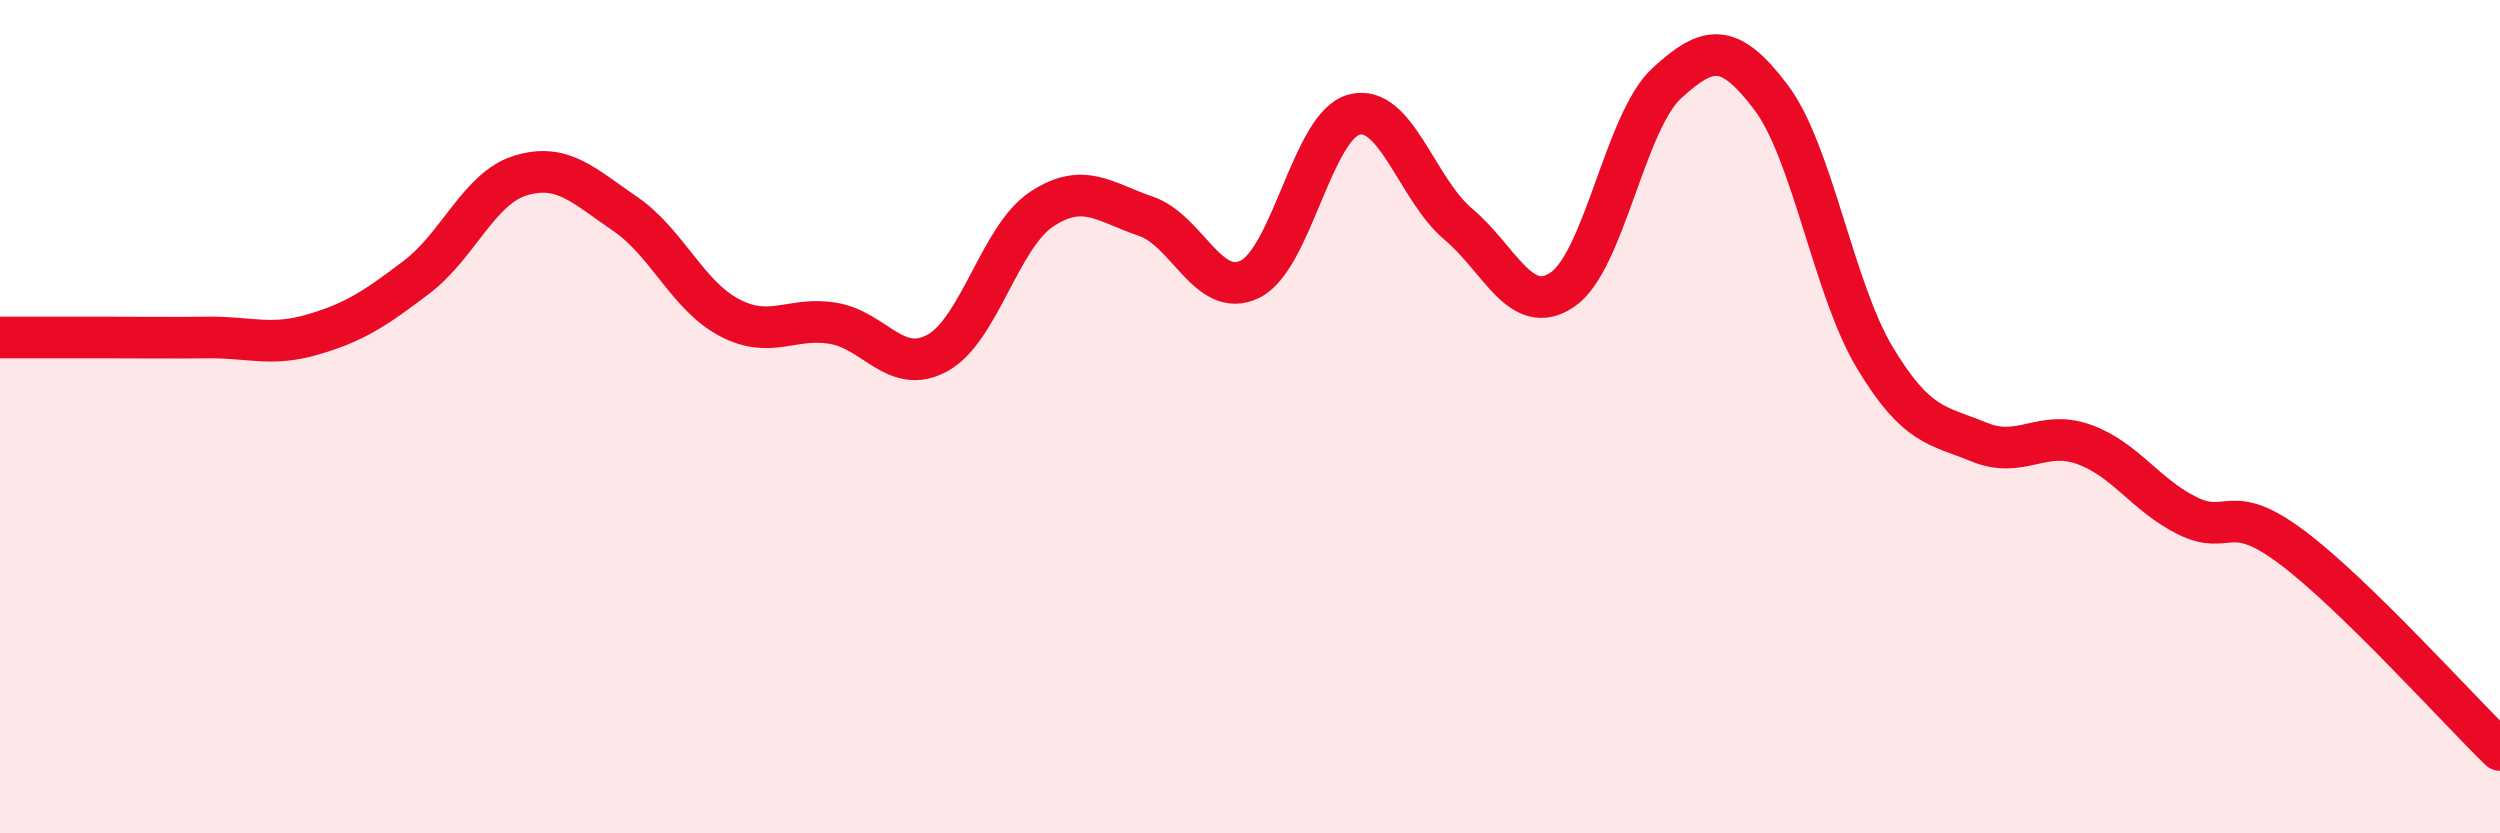 
    <svg width="60" height="20" viewBox="0 0 60 20" xmlns="http://www.w3.org/2000/svg">
      <path
        d="M 0,8.1 C 0.5,8.1 1.5,8.1 2.5,8.1 C 3.5,8.1 4,8.11 5,8.1 C 6,8.09 6.5,8.32 7.5,8.03 C 8.5,7.74 9,7.41 10,6.65 C 11,5.89 11.5,4.51 12.5,4.21 C 13.5,3.91 14,4.45 15,5.13 C 16,5.81 16.5,7.09 17.5,7.62 C 18.5,8.15 19,7.59 20,7.76 C 21,7.93 21.5,9.02 22.5,8.47 C 23.5,7.92 24,5.68 25,5.02 C 26,4.36 26.5,4.85 27.5,5.19 C 28.5,5.53 29,7.19 30,6.7 C 31,6.21 31.5,3.01 32.5,2.75 C 33.5,2.49 34,4.54 35,5.38 C 36,6.22 36.5,7.63 37.5,6.95 C 38.5,6.27 39,2.92 40,2 C 41,1.08 41.5,1.01 42.5,2.33 C 43.5,3.65 44,6.93 45,8.59 C 46,10.25 46.5,10.2 47.5,10.61 C 48.5,11.02 49,10.31 50,10.66 C 51,11.01 51.5,11.89 52.5,12.38 C 53.5,12.87 53.5,12.01 55,13.13 C 56.5,14.25 59,17.03 60,18L60 20L0 20Z"
        fill="#EB0A25"
        opacity="0.1"
        stroke-linecap="round"
        stroke-linejoin="round"
      />
      <path
        d="M 0,8.1 C 0.5,8.1 1.5,8.1 2.5,8.1 C 3.5,8.1 4,8.11 5,8.1 C 6,8.09 6.5,8.32 7.5,8.03 C 8.5,7.74 9,7.41 10,6.65 C 11,5.89 11.5,4.51 12.5,4.21 C 13.5,3.91 14,4.45 15,5.13 C 16,5.81 16.5,7.09 17.5,7.62 C 18.5,8.15 19,7.59 20,7.76 C 21,7.93 21.5,9.02 22.5,8.47 C 23.5,7.92 24,5.68 25,5.02 C 26,4.36 26.5,4.85 27.5,5.19 C 28.5,5.53 29,7.19 30,6.7 C 31,6.21 31.5,3.01 32.5,2.75 C 33.5,2.49 34,4.54 35,5.38 C 36,6.22 36.5,7.63 37.5,6.95 C 38.5,6.27 39,2.92 40,2 C 41,1.08 41.5,1.01 42.5,2.33 C 43.5,3.65 44,6.93 45,8.59 C 46,10.25 46.5,10.2 47.5,10.61 C 48.5,11.02 49,10.31 50,10.66 C 51,11.01 51.5,11.89 52.5,12.38 C 53.5,12.87 53.5,12.01 55,13.13 C 56.5,14.25 59,17.03 60,18"
        stroke="#EB0A25"
        stroke-width="1"
        fill="none"
        stroke-linecap="round"
        stroke-linejoin="round"
      />
    </svg>
  